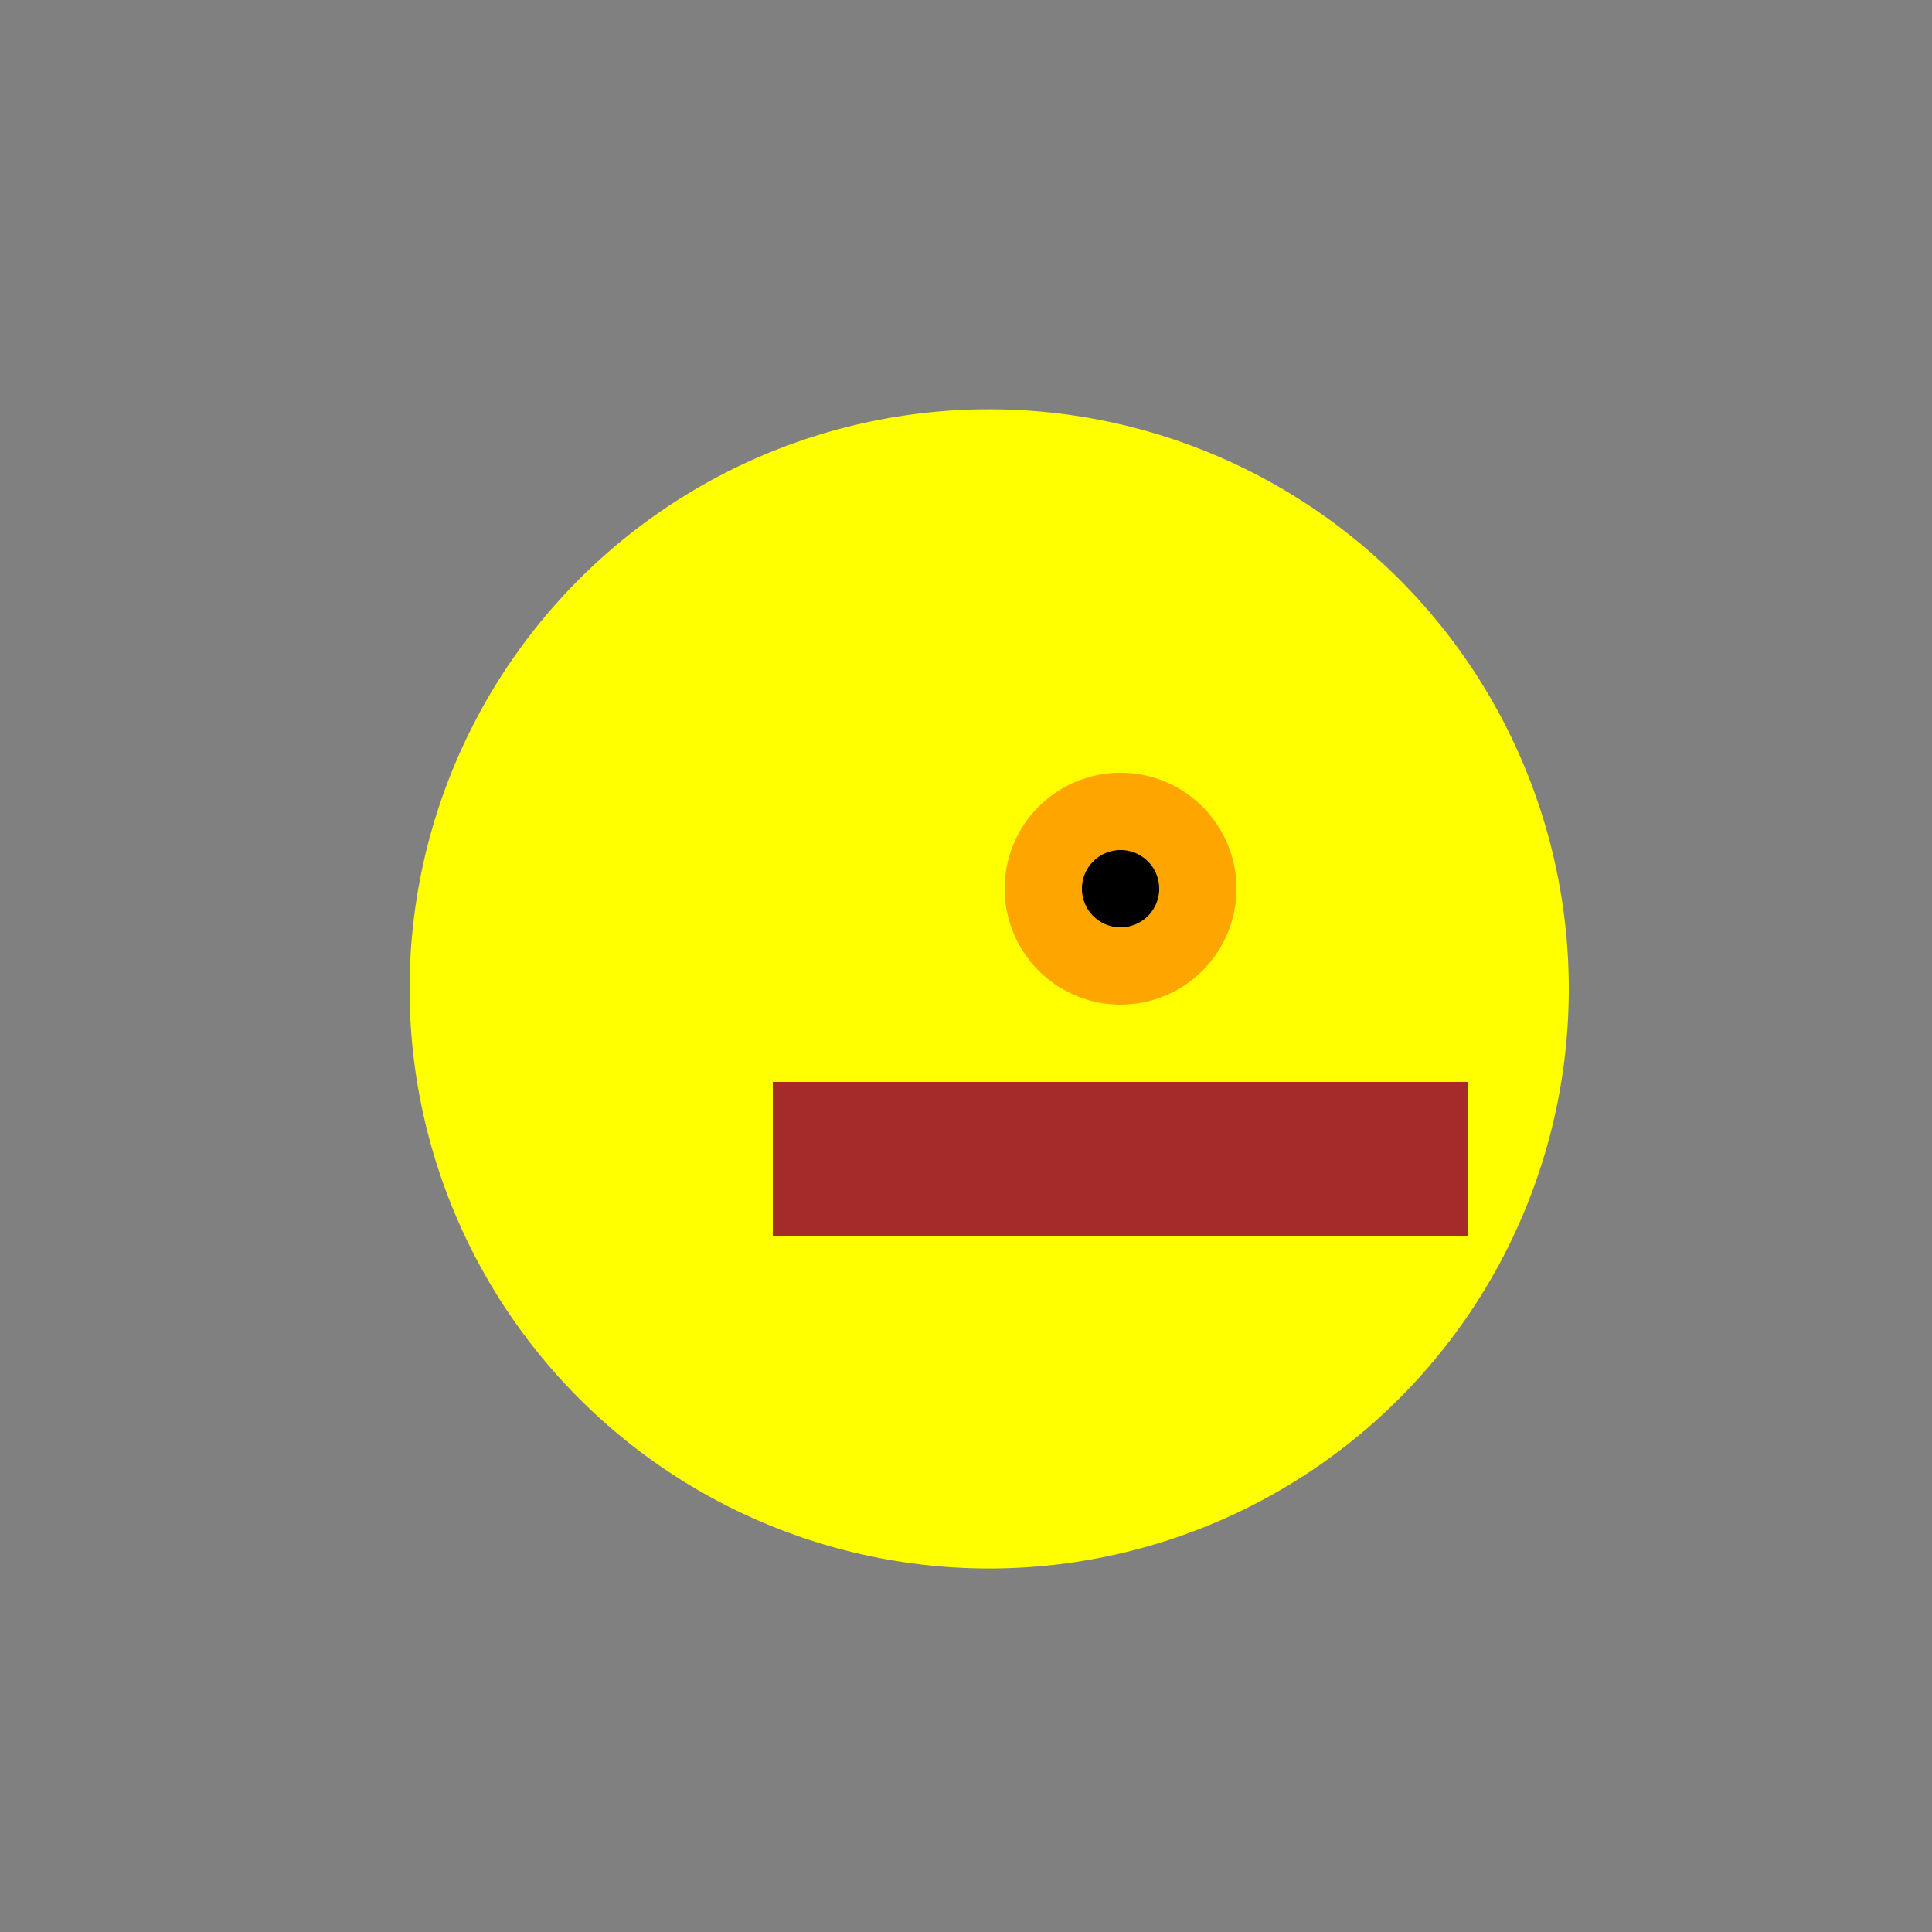 <!--

Generated by DrawGPT.
Free, open source, AI generated images in SVG, PNG, and HTML Canvas format.
https://drawgpt.ai

Created: 2024-02-12T10:52:09.061Z
Link: https://drawgpt.ai/prompt/163014/

-->
<svg xmlns="http://www.w3.org/2000/svg" xmlns:xlink="http://www.w3.org/1999/xlink" width="500" height="500"><rect width="100%" height="100%" fill="#808080" stroke="none"/><defs/><g><path fill="yellow" stroke="none" paint-order="stroke fill markers" d=" M 406 256 A 150 150 0 1 1 406 255.85"/><path fill="orange" stroke="none" paint-order="stroke fill markers" d=" M 320 230 A 30 30 0 1 1 320 229.97"/><path fill="black" stroke="none" paint-order="stroke fill markers" d=" M 300 230 A 10 10 0 1 1 300 229.99"/><rect fill="brown" stroke="none" x="200" y="280" width="180" height="40"/></g></svg>
